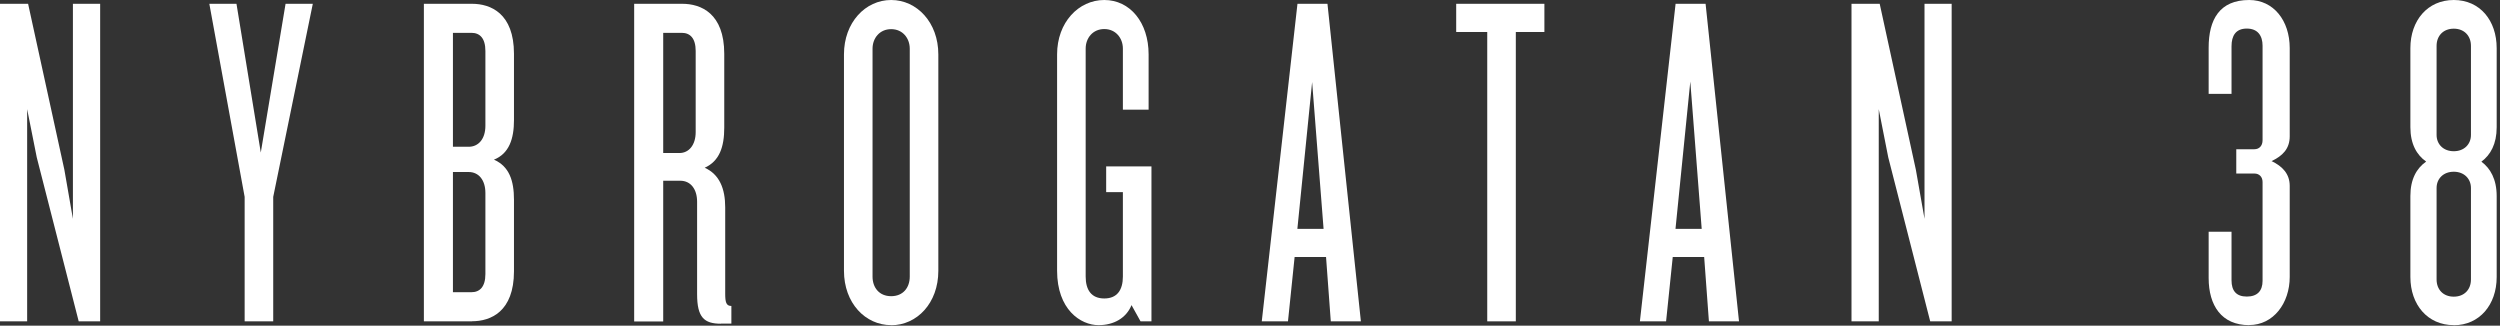 <svg width="737" height="96" viewBox="0 0 737 96" fill="none" xmlns="http://www.w3.org/2000/svg">
<rect x="0" y="0" width="737" height="96" fill="#333333" stroke="none"/>
<g clip-path="url(#clip0_58_2022)">
<path d="M21.494 1.119V64.507L18.975 50.038L8.284 1.119H0V94.731H8.004V32.183L10.831 46.372L23.201 94.731H29.526V1.119H21.494Z" fill="white"/>
<path d="M84.184 1.119L76.879 44.973L69.715 1.119H61.71L72.121 58.042V94.731H80.545V58.042L92.216 1.119H84.184Z" fill="white"/>
<path d="M139.15 94.731H124.96V1.119H139.15C144.635 1.119 151.52 3.918 151.52 15.868V35.402C151.52 40.887 150.12 45.253 145.614 47.072C150.12 49.031 151.52 53.257 151.52 58.882V79.955C151.52 91.905 144.635 94.704 139.15 94.704M143.096 15.028C143.096 11.222 141.416 9.683 139.01 9.683H133.524V43.266H138.17C141.109 43.266 143.096 40.887 143.096 37.081V15.028ZM143.096 56.895C143.096 53.089 141.137 50.71 138.17 50.71H133.524V86.14H139.01C141.388 86.14 143.096 84.601 143.096 80.795V56.895Z" fill="white"/>
<path d="M212.53 95.431C207.605 95.431 205.506 93.612 205.506 86.728V59.469C205.506 55.691 203.547 53.285 200.58 53.285H195.515V94.76H186.951V1.119H201.14C206.625 1.119 213.51 3.918 213.51 15.868V37.641C213.51 43.266 212.111 47.492 207.745 49.451C212.111 51.41 213.79 55.635 213.79 61.121V86.56C213.79 89.078 214.07 90.198 215.609 90.198V95.403H212.53V95.431ZM205.086 15.028C205.086 11.222 203.407 9.683 201 9.683H195.515V45.113H200.3C203.099 45.113 205.086 42.734 205.086 38.928V15.028Z" fill="white"/>
<path d="M262.711 95.851C255.126 95.851 248.801 89.386 248.801 79.815V16.036C248.801 6.605 255.126 0 262.711 0C270.295 0 276.62 6.605 276.62 16.036V79.843C276.62 89.386 270.295 95.879 262.711 95.879M268.196 14.357C268.196 11.25 266.097 8.592 262.711 8.592C259.324 8.592 257.225 11.25 257.225 14.357V81.55C257.225 84.769 259.184 87.316 262.711 87.316C266.237 87.316 268.196 84.797 268.196 81.55V14.329V14.357Z" fill="white"/>
<path d="M336.231 94.732L333.573 89.946C332.033 93.752 328.367 95.851 323.861 95.851C318.516 95.851 311.631 91.206 311.631 79.815V16.036C311.631 6.605 317.956 0 325.541 0C333.125 0 338.61 6.605 338.61 16.036V32.324H331.026V14.329C331.026 11.25 328.927 8.564 325.541 8.564C322.154 8.564 320.055 11.222 320.055 14.329V81.522C320.055 85.468 321.734 87.987 325.541 87.987C329.347 87.987 331.026 85.468 331.026 81.522V56.643H326.1V49.059H339.45V94.732H336.203H336.231Z" fill="white"/>
<path d="M392.317 94.731L390.917 75.757H381.654L379.695 94.731H371.97L382.493 1.119H391.337L401.188 94.731H392.345H392.317ZM386.831 24.04L382.465 67.473H390.19L386.803 24.04H386.831Z" fill="white"/>
<path d="M446.863 9.431V94.731H438.439V9.431H429.287V1.119H455.287V9.431H446.863Z" fill="white"/>
<path d="M503.787 94.731L502.388 75.757H493.125L491.165 94.731H483.441L493.964 1.119H502.808L512.659 94.731H503.815H503.787ZM498.302 24.04L493.936 67.473H501.66L498.302 24.04Z" fill="white"/>
<path d="M569.024 94.731L556.654 46.372L553.855 32.183V94.731H545.823V1.119H554.135L564.798 50.038L567.345 64.507V1.119H575.349V94.731H569.024Z" fill="white"/>
<path d="M663.059 95.851C654.915 95.851 651.109 90.086 651.109 81.942V68.313H657.854V82.642C657.854 85.72 659.253 87.427 662.36 87.427C665.466 87.427 667.005 85.748 667.005 82.782V53.677C667.005 52.137 666.026 51.158 664.598 51.158H659.253V43.994H664.598C665.998 43.994 667.005 43.014 667.005 41.335V13.489C667.005 10.551 665.606 8.424 662.36 8.424C659.113 8.424 657.854 10.523 657.854 13.629V27.678H651.109V14.049C651.109 5.765 654.327 0 663.059 0C670.224 0 675.009 6.045 675.009 14.189V40.188C675.009 43.854 672.91 45.953 669.664 47.492C672.883 49.031 675.009 51.27 675.009 54.796V81.634C675.009 89.359 670.224 95.823 663.059 95.823" fill="white"/>
<path d="M723.37 95.851C715.646 95.851 710.581 89.806 710.581 81.662V57.763C710.581 52.837 712.4 49.619 715.226 47.632C712.428 45.673 710.581 42.426 710.581 37.501V14.189C710.581 6.045 715.646 0 723.37 0C731.095 0 736.02 6.045 736.02 14.189V37.529C736.02 42.454 734.201 45.673 731.515 47.66C734.173 49.619 736.02 52.865 736.02 57.791V81.69C736.02 89.834 730.955 95.879 723.37 95.879M728.436 13.517C728.436 10.579 726.477 8.452 723.37 8.452C720.264 8.452 718.305 10.579 718.305 13.517V39.796C718.305 42.482 720.264 44.581 723.37 44.581C726.477 44.581 728.436 42.482 728.436 39.796V13.489V13.517ZM728.436 55.412C728.436 52.753 726.477 50.626 723.37 50.626C720.264 50.626 718.305 52.725 718.305 55.412V82.39C718.305 85.356 720.264 87.455 723.37 87.455C726.477 87.455 728.436 85.356 728.436 82.39V55.412Z" fill="white"/>
</g>
<defs>
<clipPath id="clip0_58_2022">
<rect width="737" height="96" fill="white"/>
</clipPath>
</defs>
</svg>
